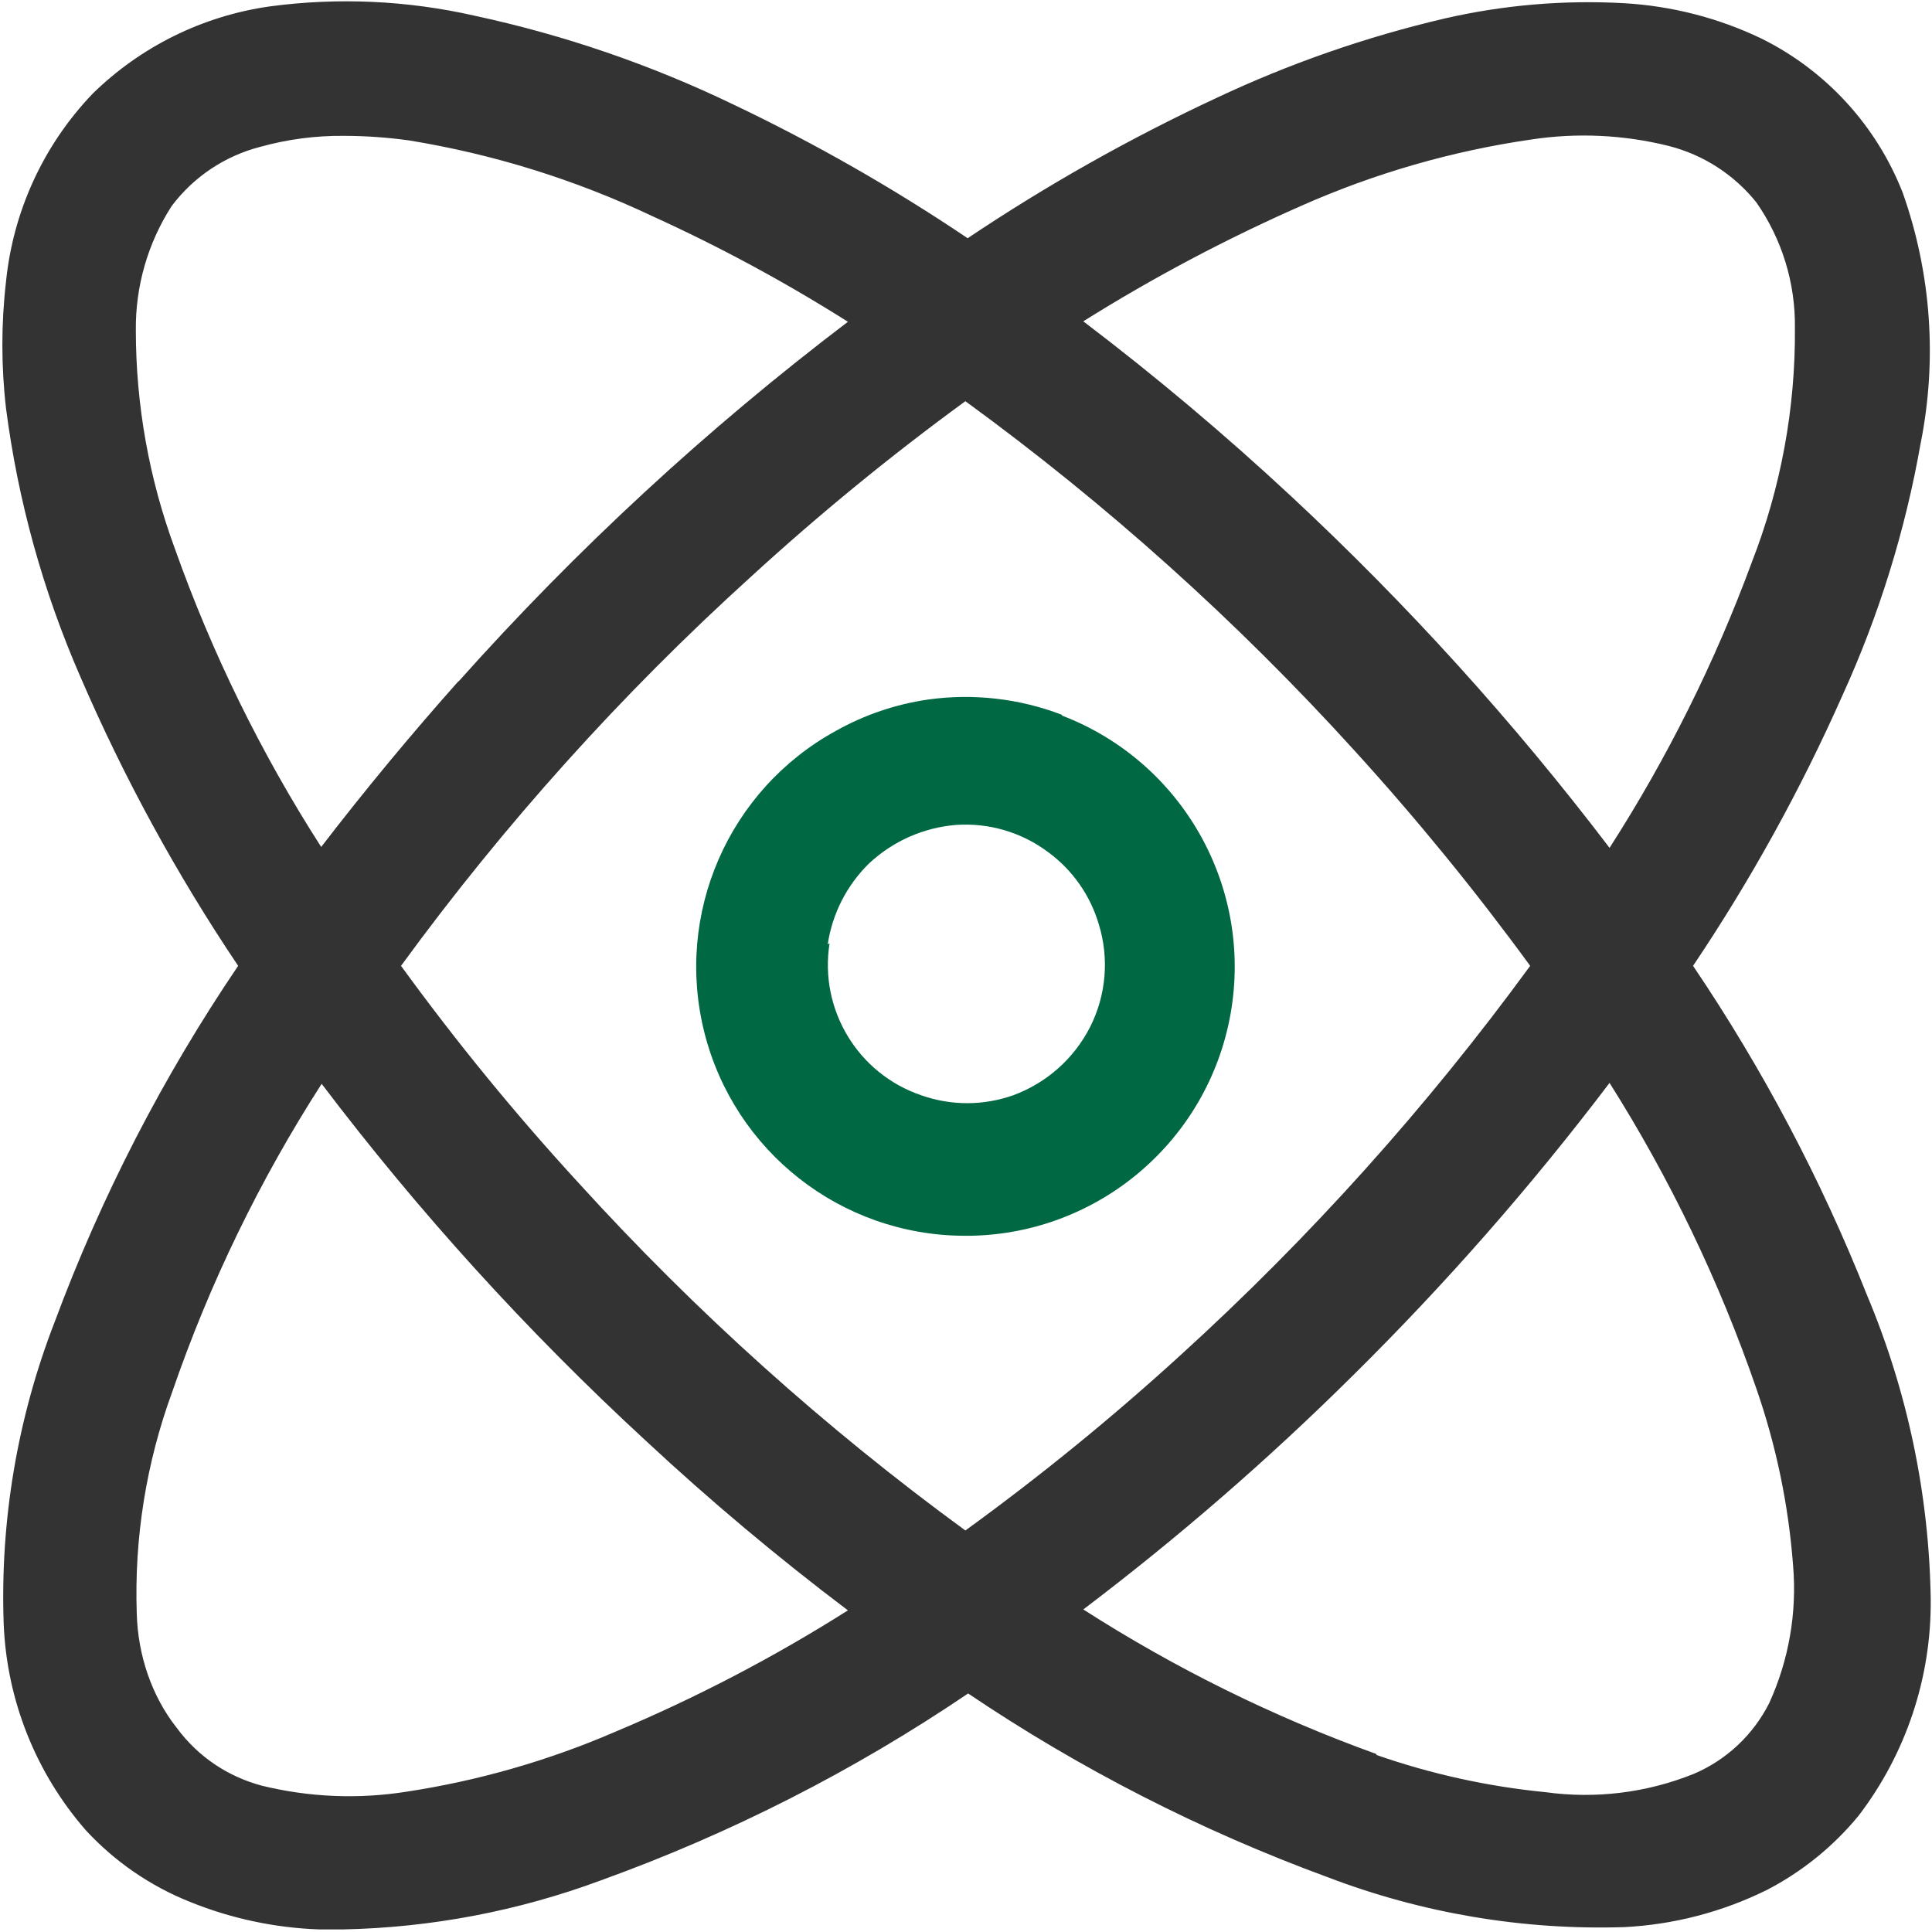 <svg 
 xmlns="http://www.w3.org/2000/svg"
 xmlns:xlink="http://www.w3.org/1999/xlink"
 width="718px" height="718px">
<path fill-rule="evenodd"  fill="#333"
 d="M693.824,481.264 C676.761,438.274 655.092,397.261 629.200,358.942 C650.619,327.072 669.220,293.393 684.787,258.285 C698.360,228.472 708.099,197.058 713.771,164.794 C720.001,133.712 717.705,101.524 707.124,71.643 C697.352,46.665 678.627,26.227 654.604,14.323 C638.572,6.648 621.193,2.187 603.451,1.184 C581.185,-0.047 558.861,1.847 537.122,6.816 C507.736,13.674 479.157,23.621 451.868,36.498 C419.826,51.445 388.984,68.842 359.617,88.534 C331.894,69.865 302.828,53.270 272.658,38.889 C241.917,24.059 209.517,12.948 176.149,5.788 C151.259,0.157 125.566,-1.000 100.271,2.378 C75.440,5.890 52.378,17.247 34.453,34.792 C16.195,53.848 4.852,78.478 2.225,104.739 C0.429,120.327 0.429,136.071 2.225,151.658 C6.671,186.064 15.973,219.665 29.850,251.460 C46.046,289.022 65.682,325.001 88.506,358.942 C60.548,400.179 37.650,444.625 20.299,491.330 C6.436,527.075 -0.001,565.273 1.374,603.587 C2.529,631.853 13.299,658.880 31.896,680.190 C42.650,691.841 55.875,700.934 70.600,706.804 C85.906,713.006 102.180,716.470 118.685,717.040 L127.554,717.040 C160.292,716.364 192.685,710.197 223.378,698.785 C271.556,681.400 317.381,658.076 359.789,629.350 C401.382,657.397 446.211,680.307 493.300,697.590 C528.479,711.045 565.981,717.368 603.623,716.188 C622.057,715.255 640.106,710.553 656.650,702.366 C669.774,695.563 681.375,686.158 690.756,674.730 C708.369,651.674 717.791,623.397 717.523,594.373 C716.941,555.501 708.895,517.099 693.824,481.264 L693.824,481.264 ZM511.546,651.869 C473.333,638.082 436.788,620.058 402.588,598.127 C437.900,571.385 471.397,542.319 502.848,511.120 C537.164,477.211 569.018,440.895 598.166,402.443 C620.679,438.083 638.986,476.215 652.731,516.068 C660.097,537.280 664.684,559.359 666.369,581.750 C667.861,599.291 664.809,616.917 657.504,632.931 C651.572,644.714 641.664,654.022 629.540,659.204 C612.035,666.266 592.990,668.617 574.296,666.027 C552.904,663.927 531.840,659.286 511.546,652.209 L511.546,651.869 ZM170.520,252.996 C152.735,272.961 135.673,293.561 119.367,314.757 C97.046,279.999 78.794,242.791 64.975,203.862 C55.400,177.917 50.492,150.483 50.481,122.826 C50.301,106.442 54.923,90.370 63.780,76.591 C71.938,65.733 83.545,57.973 96.688,54.582 C106.845,51.750 117.350,50.372 127.893,50.489 C135.993,50.505 144.085,51.074 152.107,52.195 C183.399,57.305 213.819,66.779 242.479,80.344 C267.555,91.753 291.825,104.860 315.117,119.585 C262.672,159.403 214.194,204.198 170.352,253.335 L170.520,252.996 ZM63.952,517.431 C77.813,477.125 96.477,438.630 119.539,402.787 C155.659,450.457 195.944,494.817 239.918,535.347 C263.883,557.668 288.983,578.740 315.117,598.471 C287.655,615.855 258.796,630.919 228.836,643.512 C203.985,654.272 177.851,661.782 151.085,665.859 C133.210,668.692 114.952,667.938 97.371,663.642 C84.876,660.306 73.769,653.076 65.658,642.1 C56.395,630.349 51.219,615.168 50.821,599.495 C49.883,571.549 54.341,543.686 63.952,517.431 L63.952,517.431 ZM598.166,315.097 C562.565,268.302 523.034,224.640 480.000,184.584 C455.298,161.579 429.465,139.828 402.588,119.413 C428.566,103.134 455.693,88.765 483.752,76.419 C510.921,64.386 539.605,56.121 569.007,51.852 C586.049,49.259 603.436,50.072 620.163,54.242 C633.006,57.512 644.439,64.878 652.731,75.228 C662.247,88.874 667.256,105.161 667.053,121.800 C667.299,151.615 661.862,181.205 651.025,208.978 C637.315,246.172 619.593,281.753 598.166,315.097 L598.166,315.097 ZM568.667,358.942 C530.337,411.423 486.809,459.892 438.736,503.613 C413.320,526.817 386.619,548.572 358.767,568.784 C306.690,530.742 258.589,487.529 215.197,439.809 C191.611,414.145 169.521,387.145 149.035,358.942 C187.313,306.473 230.850,258.054 278.965,214.439 C304.339,191.200 330.977,169.383 358.767,149.097 C411.254,187.337 459.706,230.838 503.360,278.930 C526.555,304.403 548.357,331.114 568.667,358.942 L568.667,358.942 Z"/>
<path fill-rule="evenodd"  fill="rgb(0, 105, 68)"
 d="M394.575,265.619 C378.722,259.557 361.589,257.621 344.785,259.991 C332.804,261.737 321.246,265.669 310.683,271.591 C270.737,293.471 250.634,339.605 261.790,383.782 C272.950,427.956 312.549,458.990 358.083,459.256 L360.641,459.256 C408.475,458.439 449.022,423.815 457.340,376.678 C465.655,329.536 439.411,283.117 394.747,265.962 L394.575,265.619 ZM307.614,350.924 C309.328,339.511 314.715,328.970 322.959,320.897 C331.828,312.593 343.250,307.539 355.355,306.567 C367.562,305.735 379.659,309.304 389.457,316.631 C398.564,323.283 405.219,332.762 408.385,343.589 C412.250,356.212 411.090,369.843 405.145,381.630 C399.150,393.422 388.914,402.502 376.501,407.053 C365.465,410.954 353.431,410.954 342.399,407.053 C318.802,399.050 304.401,375.201 308.293,350.580 L307.614,350.924 Z"/>
</svg>